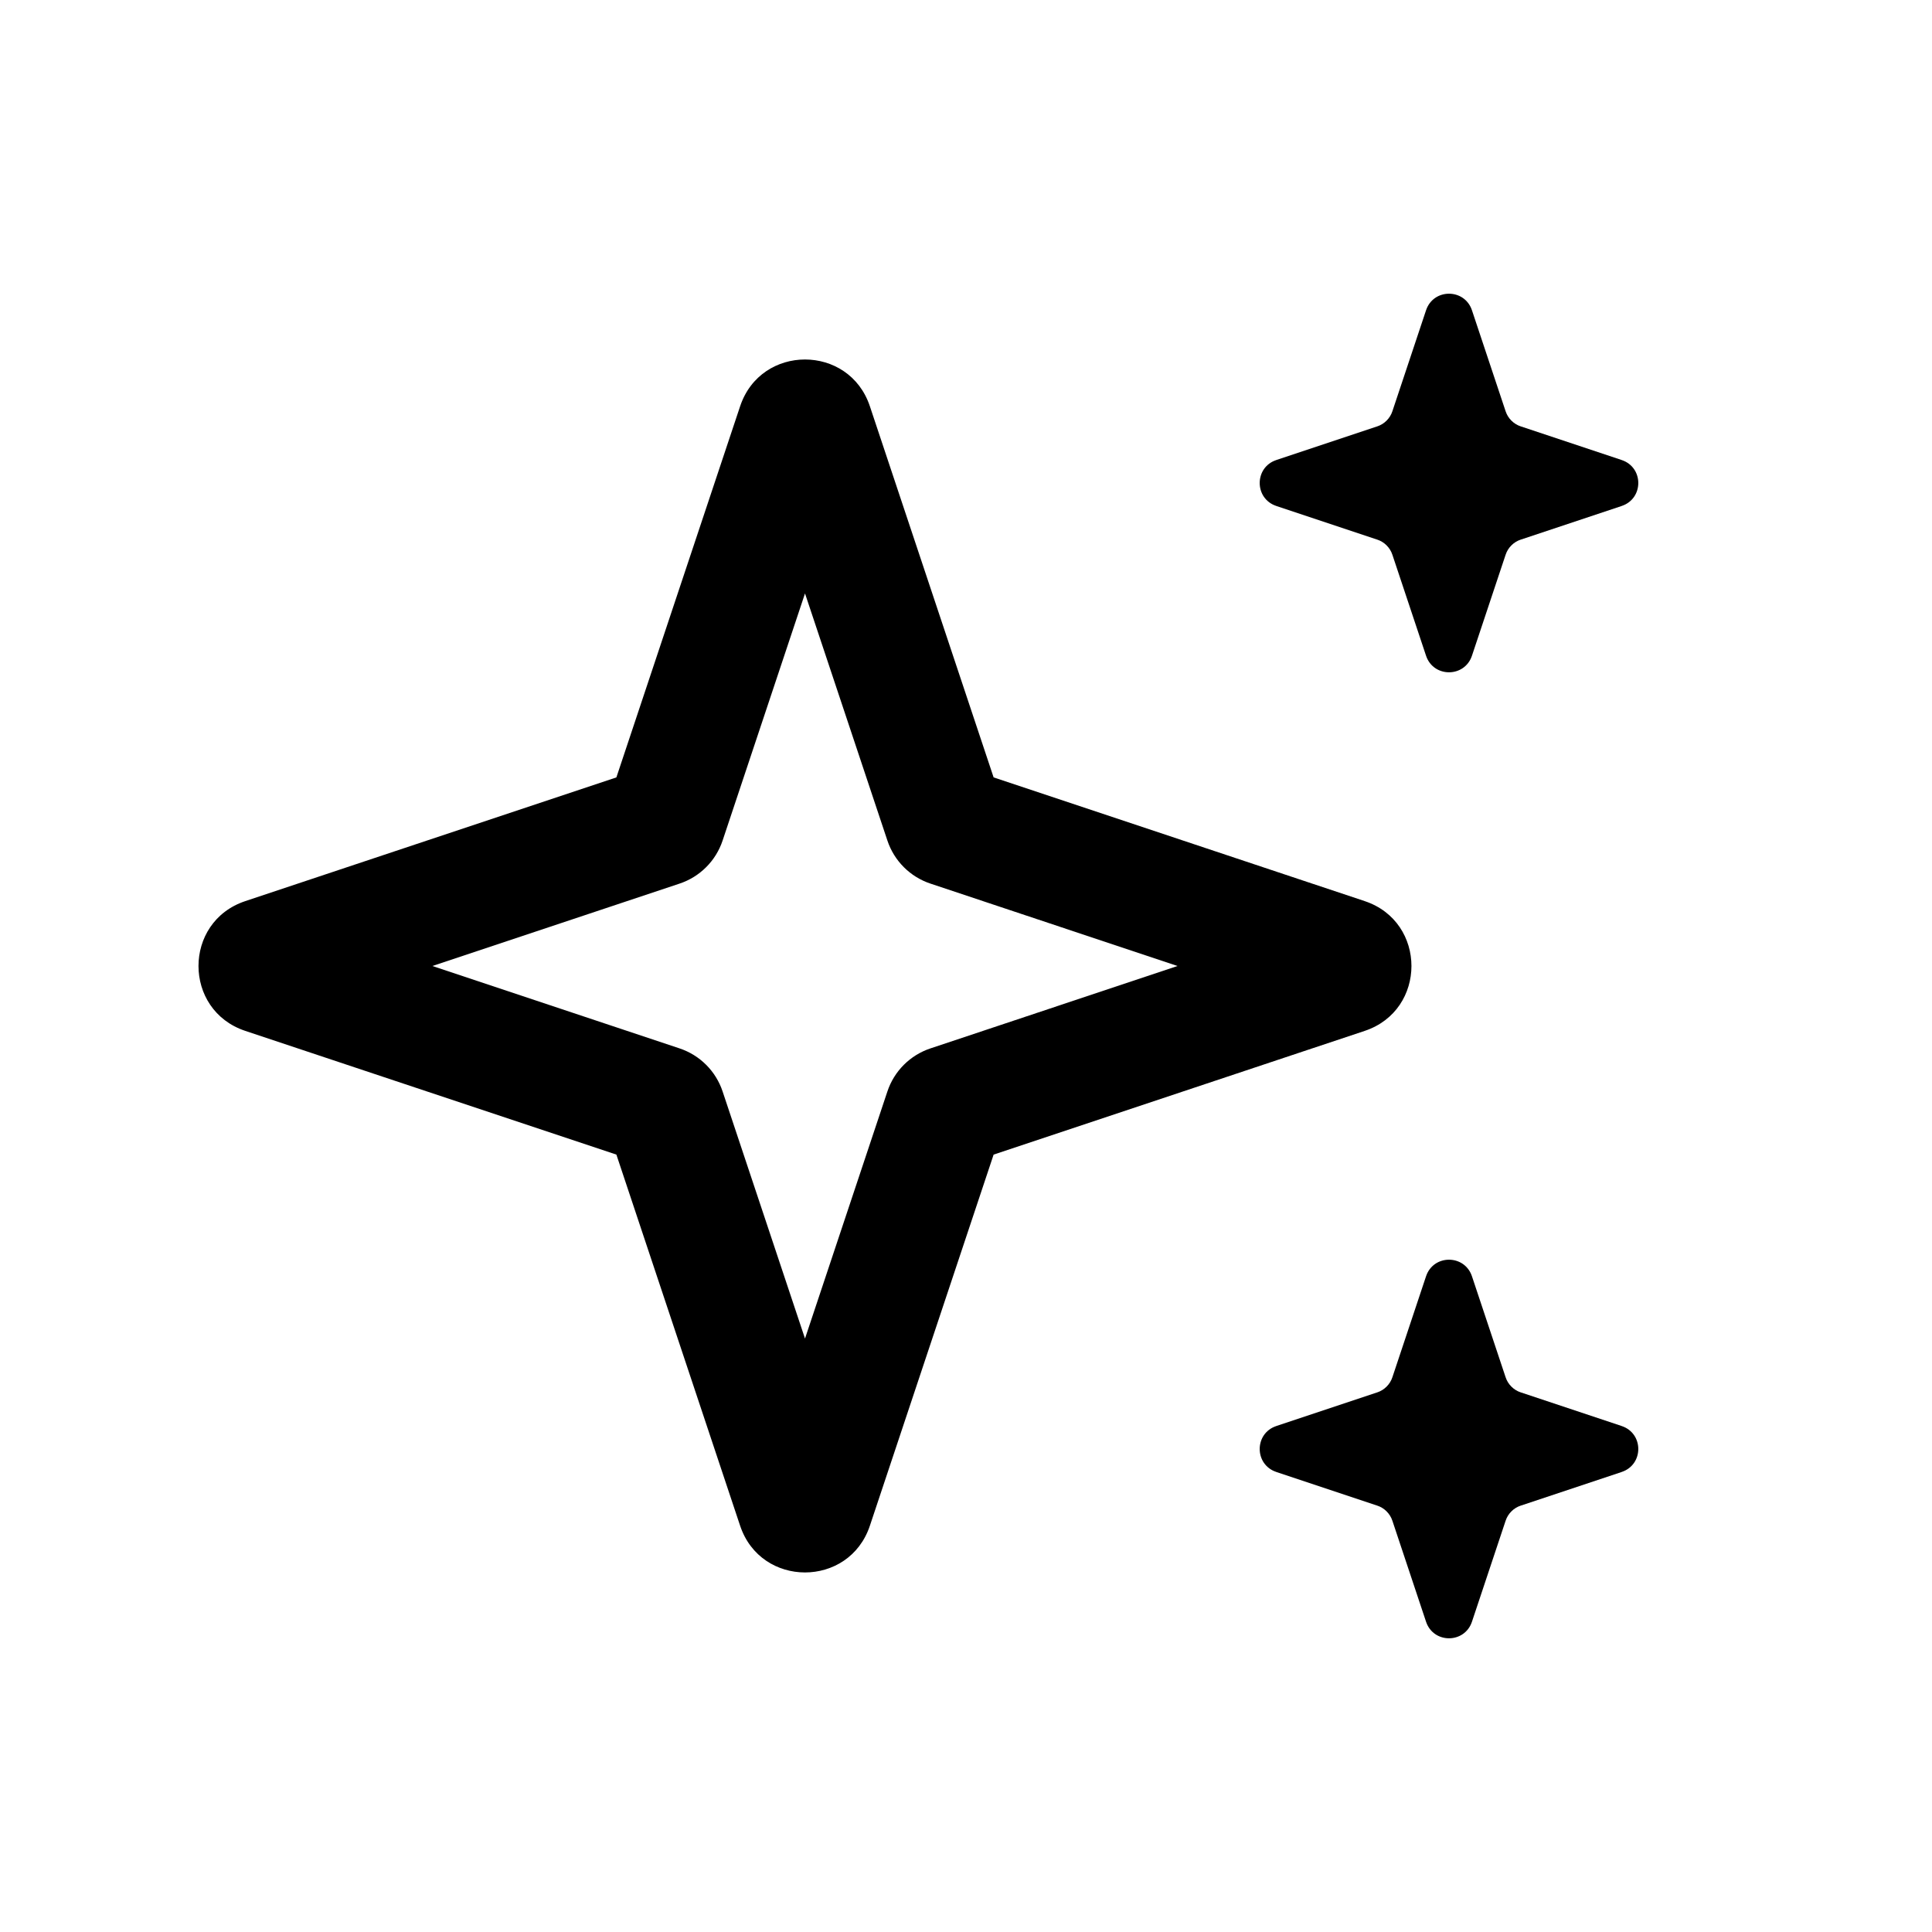 <svg width="24" height="24" viewBox="0 0 24 24" fill="none" xmlns="http://www.w3.org/2000/svg">
<path fill-rule="evenodd" clip-rule="evenodd" d="M18.892 5.297L20.146 5.715C20.42 5.807 20.42 6.193 20.146 6.285L18.892 6.703C18.803 6.732 18.732 6.803 18.703 6.892L18.285 8.146C18.193 8.42 17.807 8.42 17.715 8.146L17.297 6.892C17.268 6.803 17.197 6.732 17.108 6.703L15.854 6.285C15.58 6.193 15.58 5.807 15.854 5.715L17.108 5.297C17.197 5.268 17.268 5.197 17.297 5.108L17.715 3.854C17.807 3.58 18.193 3.58 18.285 3.854L18.703 5.108C18.732 5.197 18.803 5.268 18.892 5.297ZM9.194 5.047C9.452 4.272 10.548 4.272 10.806 5.047L12.343 9.657L16.953 11.194C17.727 11.452 17.727 12.548 16.953 12.806L12.343 14.343L10.806 18.953C10.548 19.727 9.452 19.727 9.194 18.953L7.657 14.343L3.047 12.806C2.272 12.548 2.272 11.452 3.047 11.194L7.657 9.657L9.194 5.047ZM10 7.372L8.977 10.44C8.893 10.694 8.694 10.893 8.44 10.977L5.372 12L8.44 13.023C8.694 13.107 8.893 13.306 8.977 13.56L10 16.628L11.023 13.56C11.107 13.306 11.306 13.107 11.56 13.023L14.628 12L11.56 10.977C11.306 10.893 11.107 10.694 11.023 10.44L10 7.372ZM20.146 17.715L18.892 17.297C18.803 17.268 18.732 17.197 18.703 17.108L18.285 15.854C18.193 15.58 17.807 15.58 17.715 15.854L17.297 17.108C17.268 17.197 17.197 17.268 17.108 17.297L15.854 17.715C15.58 17.807 15.58 18.193 15.854 18.285L17.108 18.703C17.197 18.732 17.268 18.803 17.297 18.892L17.715 20.146C17.807 20.42 18.193 20.42 18.285 20.146L18.703 18.892C18.732 18.803 18.803 18.732 18.892 18.703L20.146 18.285C20.42 18.193 20.42 17.807 20.146 17.715Z" fill="black"/>
</svg>
